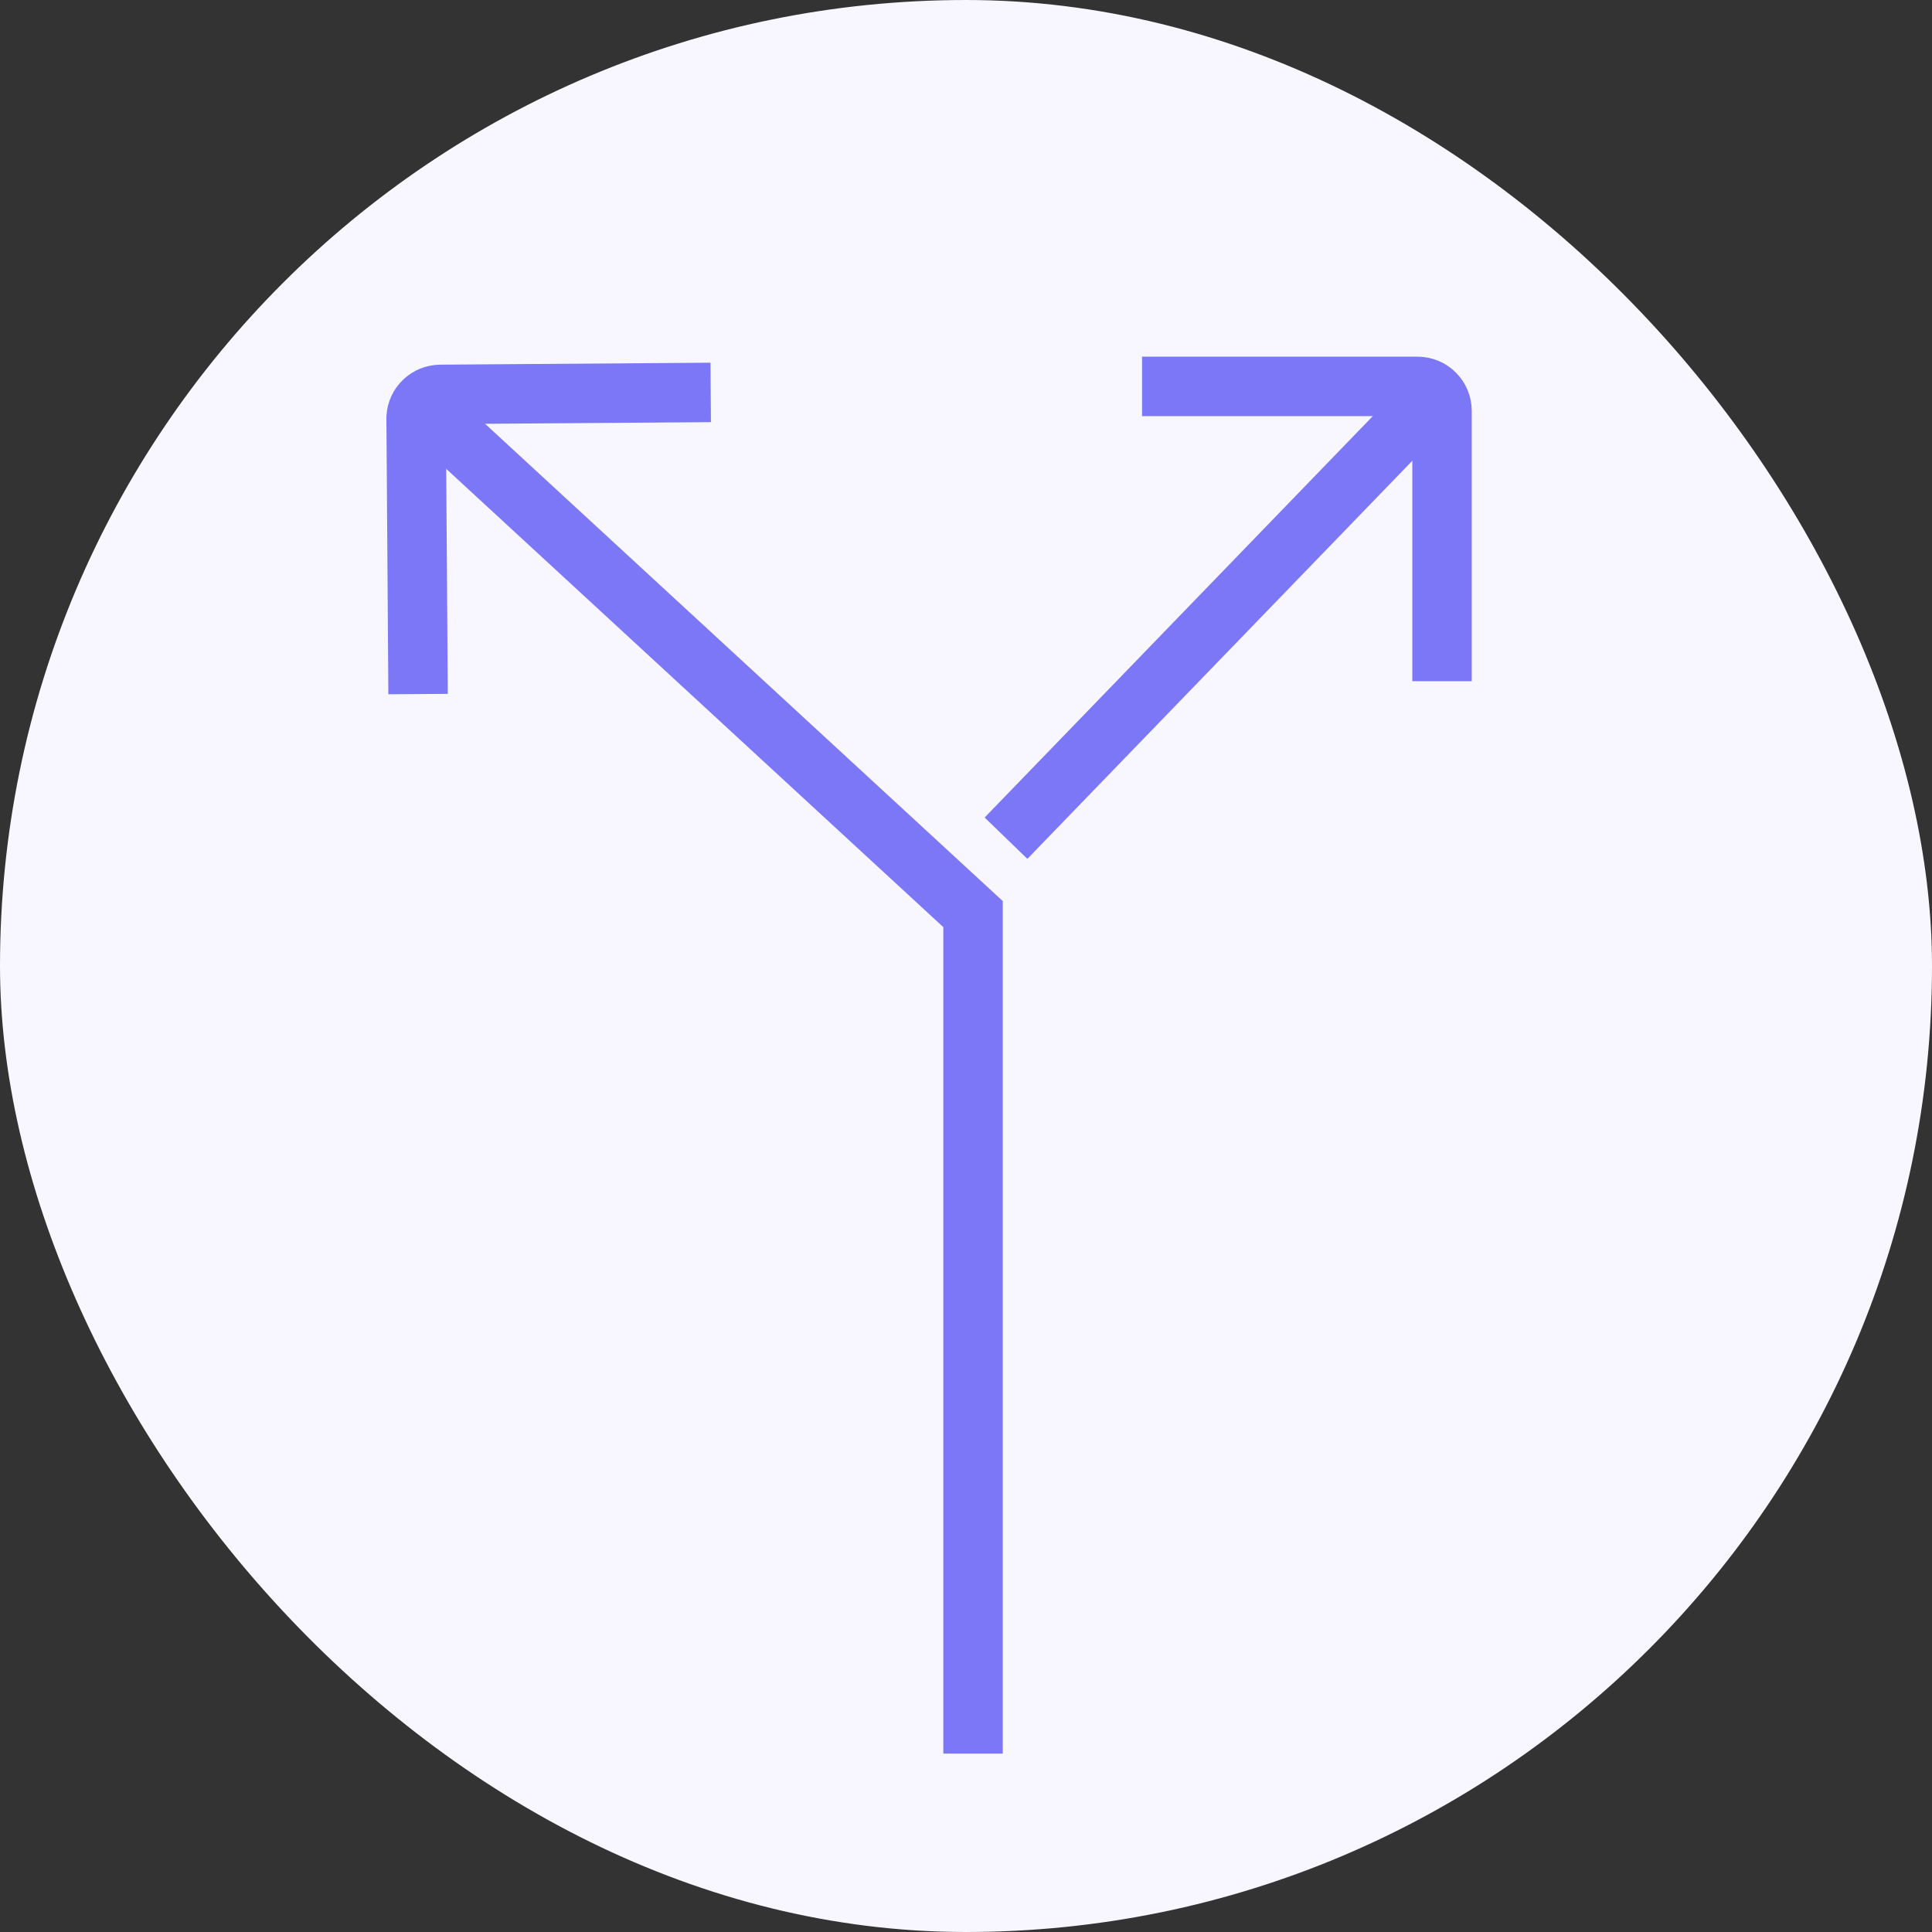 <?xml version="1.0" encoding="utf-8"?>
<svg xmlns="http://www.w3.org/2000/svg" fill="none" height="65" viewBox="0 0 65 65" width="65">
<rect x="0" y="0" width="65" height="65" fill="#333333" stroke="none"/>
<rect fill="#F8F6FF" height="65" rx="32.5" width="65"/>
<path d="M14.411 13.859L32.737 30.754V58.997" stroke="#7C77F6" stroke-miterlimit="10" stroke-width="2"/>
<path d="M48.507 13.039L33.846 28.2" stroke="#7C77F6" stroke-miterlimit="10" stroke-width="2"/>
<path d="M48.515 22.918V13.822C48.515 13.604 48.428 13.395 48.274 13.241C48.12 13.087 47.911 13 47.693 13H38.423" stroke="#7C77F6" stroke-miterlimit="10" stroke-width="2"/>
<path d="M23.911 13.203L14.822 13.269C14.611 13.269 14.408 13.35 14.255 13.495C14.102 13.64 14.011 13.839 14 14.05L14.066 23.351" stroke="#7C77F6" stroke-miterlimit="10" stroke-width="2"/>
</svg>